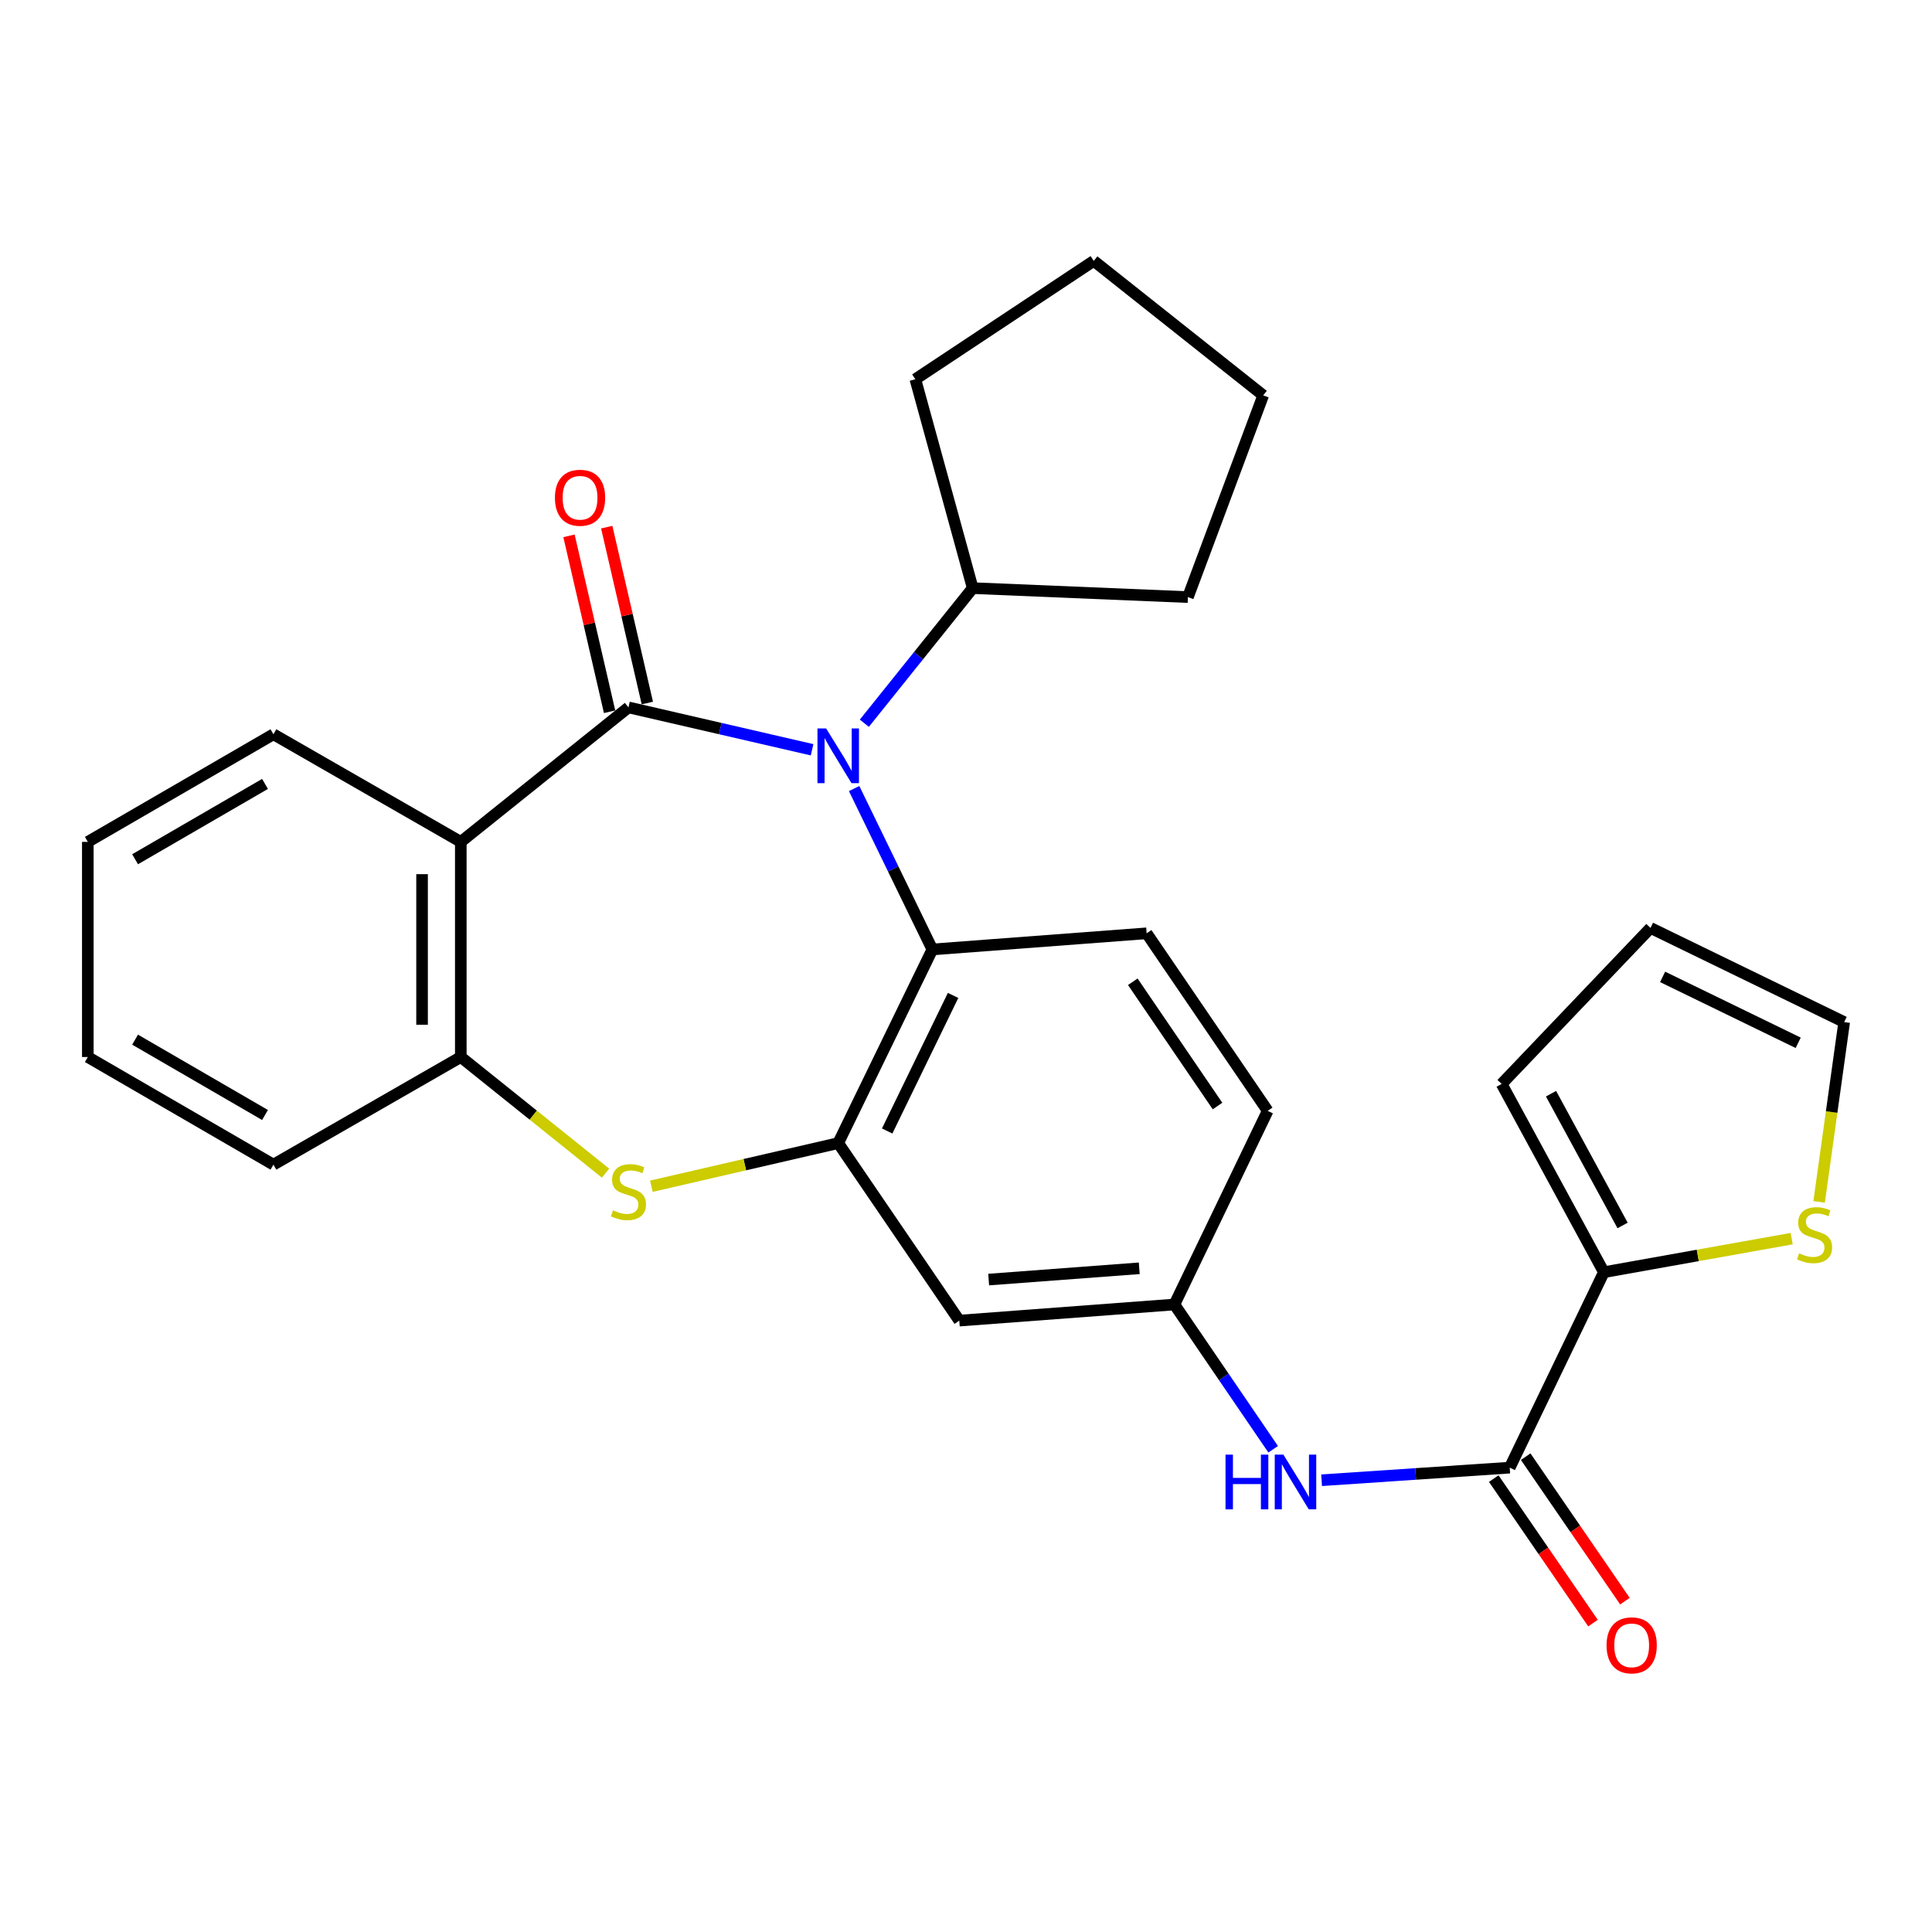 <?xml version='1.0' encoding='iso-8859-1'?>
<svg version='1.1' baseProfile='full'
              xmlns='http://www.w3.org/2000/svg'
                      xmlns:rdkit='http://www.rdkit.org/xml'
                      xmlns:xlink='http://www.w3.org/1999/xlink'
                  xml:space='preserve'
width='1000px' height='1000px' viewBox='0 0 1000 1000'>
<!-- END OF HEADER -->
<rect style='opacity:1.0;fill:#FFFFFF;stroke:none' width='1000' height='1000' x='0' y='0'> </rect>
<path class='bond-0' d='M 325.29,366.143 L 372.812,377.113' style='fill:none;fill-rule:evenodd;stroke:#000000;stroke-width:6px;stroke-linecap:butt;stroke-linejoin:miter;stroke-opacity:1' />
<path class='bond-0' d='M 372.812,377.113 L 420.333,388.083' style='fill:none;fill-rule:evenodd;stroke:#0000FF;stroke-width:6px;stroke-linecap:butt;stroke-linejoin:miter;stroke-opacity:1' />
<path class='bond-1' d='M 325.29,366.143 L 238.509,435.76' style='fill:none;fill-rule:evenodd;stroke:#000000;stroke-width:6px;stroke-linecap:butt;stroke-linejoin:miter;stroke-opacity:1' />
<path class='bond-11' d='M 335.058,363.889 L 324.552,318.367' style='fill:none;fill-rule:evenodd;stroke:#000000;stroke-width:6px;stroke-linecap:butt;stroke-linejoin:miter;stroke-opacity:1' />
<path class='bond-11' d='M 324.552,318.367 L 314.046,272.845' style='fill:none;fill-rule:evenodd;stroke:#FF0000;stroke-width:6px;stroke-linecap:butt;stroke-linejoin:miter;stroke-opacity:1' />
<path class='bond-11' d='M 315.522,368.398 L 305.016,322.876' style='fill:none;fill-rule:evenodd;stroke:#000000;stroke-width:6px;stroke-linecap:butt;stroke-linejoin:miter;stroke-opacity:1' />
<path class='bond-11' d='M 305.016,322.876 L 294.51,277.353' style='fill:none;fill-rule:evenodd;stroke:#FF0000;stroke-width:6px;stroke-linecap:butt;stroke-linejoin:miter;stroke-opacity:1' />
<path class='bond-4' d='M 442.098,408.151 L 462.344,449.791' style='fill:none;fill-rule:evenodd;stroke:#0000FF;stroke-width:6px;stroke-linecap:butt;stroke-linejoin:miter;stroke-opacity:1' />
<path class='bond-4' d='M 462.344,449.791 L 482.59,491.431' style='fill:none;fill-rule:evenodd;stroke:#000000;stroke-width:6px;stroke-linecap:butt;stroke-linejoin:miter;stroke-opacity:1' />
<path class='bond-14' d='M 447.38,374.348 L 475.428,339.38' style='fill:none;fill-rule:evenodd;stroke:#0000FF;stroke-width:6px;stroke-linecap:butt;stroke-linejoin:miter;stroke-opacity:1' />
<path class='bond-14' d='M 475.428,339.38 L 503.475,304.413' style='fill:none;fill-rule:evenodd;stroke:#000000;stroke-width:6px;stroke-linecap:butt;stroke-linejoin:miter;stroke-opacity:1' />
<path class='bond-5' d='M 238.509,435.76 L 238.509,547.113' style='fill:none;fill-rule:evenodd;stroke:#000000;stroke-width:6px;stroke-linecap:butt;stroke-linejoin:miter;stroke-opacity:1' />
<path class='bond-5' d='M 218.46,452.463 L 218.46,530.41' style='fill:none;fill-rule:evenodd;stroke:#000000;stroke-width:6px;stroke-linecap:butt;stroke-linejoin:miter;stroke-opacity:1' />
<path class='bond-20' d='M 238.509,435.76 L 141.525,380.056' style='fill:none;fill-rule:evenodd;stroke:#000000;stroke-width:6px;stroke-linecap:butt;stroke-linejoin:miter;stroke-opacity:1' />
<path class='bond-2' d='M 433.859,591.667 L 482.59,491.431' style='fill:none;fill-rule:evenodd;stroke:#000000;stroke-width:6px;stroke-linecap:butt;stroke-linejoin:miter;stroke-opacity:1' />
<path class='bond-2' d='M 459.2,585.398 L 493.312,515.233' style='fill:none;fill-rule:evenodd;stroke:#000000;stroke-width:6px;stroke-linecap:butt;stroke-linejoin:miter;stroke-opacity:1' />
<path class='bond-9' d='M 433.859,591.667 L 496.525,683.55' style='fill:none;fill-rule:evenodd;stroke:#000000;stroke-width:6px;stroke-linecap:butt;stroke-linejoin:miter;stroke-opacity:1' />
<path class='bond-28' d='M 433.859,591.667 L 385.507,602.829' style='fill:none;fill-rule:evenodd;stroke:#000000;stroke-width:6px;stroke-linecap:butt;stroke-linejoin:miter;stroke-opacity:1' />
<path class='bond-28' d='M 385.507,602.829 L 337.156,613.99' style='fill:none;fill-rule:evenodd;stroke:#CCCC00;stroke-width:6px;stroke-linecap:butt;stroke-linejoin:miter;stroke-opacity:1' />
<path class='bond-3' d='M 313.429,607.214 L 275.969,577.163' style='fill:none;fill-rule:evenodd;stroke:#CCCC00;stroke-width:6px;stroke-linecap:butt;stroke-linejoin:miter;stroke-opacity:1' />
<path class='bond-3' d='M 275.969,577.163 L 238.509,547.113' style='fill:none;fill-rule:evenodd;stroke:#000000;stroke-width:6px;stroke-linecap:butt;stroke-linejoin:miter;stroke-opacity:1' />
<path class='bond-12' d='M 482.59,491.431 L 593.498,483.077' style='fill:none;fill-rule:evenodd;stroke:#000000;stroke-width:6px;stroke-linecap:butt;stroke-linejoin:miter;stroke-opacity:1' />
<path class='bond-21' d='M 238.509,547.113 L 141.525,602.817' style='fill:none;fill-rule:evenodd;stroke:#000000;stroke-width:6px;stroke-linecap:butt;stroke-linejoin:miter;stroke-opacity:1' />
<path class='bond-6' d='M 781.429,759.649 L 732.745,762.911' style='fill:none;fill-rule:evenodd;stroke:#000000;stroke-width:6px;stroke-linecap:butt;stroke-linejoin:miter;stroke-opacity:1' />
<path class='bond-6' d='M 732.745,762.911 L 684.062,766.173' style='fill:none;fill-rule:evenodd;stroke:#0000FF;stroke-width:6px;stroke-linecap:butt;stroke-linejoin:miter;stroke-opacity:1' />
<path class='bond-7' d='M 781.429,759.649 L 830.171,658.488' style='fill:none;fill-rule:evenodd;stroke:#000000;stroke-width:6px;stroke-linecap:butt;stroke-linejoin:miter;stroke-opacity:1' />
<path class='bond-16' d='M 773.166,765.325 L 798.851,802.718' style='fill:none;fill-rule:evenodd;stroke:#000000;stroke-width:6px;stroke-linecap:butt;stroke-linejoin:miter;stroke-opacity:1' />
<path class='bond-16' d='M 798.851,802.718 L 824.537,840.112' style='fill:none;fill-rule:evenodd;stroke:#FF0000;stroke-width:6px;stroke-linecap:butt;stroke-linejoin:miter;stroke-opacity:1' />
<path class='bond-16' d='M 789.692,753.973 L 815.378,791.366' style='fill:none;fill-rule:evenodd;stroke:#000000;stroke-width:6px;stroke-linecap:butt;stroke-linejoin:miter;stroke-opacity:1' />
<path class='bond-16' d='M 815.378,791.366 L 841.063,828.76' style='fill:none;fill-rule:evenodd;stroke:#FF0000;stroke-width:6px;stroke-linecap:butt;stroke-linejoin:miter;stroke-opacity:1' />
<path class='bond-10' d='M 830.171,658.488 L 878.77,649.801' style='fill:none;fill-rule:evenodd;stroke:#000000;stroke-width:6px;stroke-linecap:butt;stroke-linejoin:miter;stroke-opacity:1' />
<path class='bond-10' d='M 878.77,649.801 L 927.369,641.114' style='fill:none;fill-rule:evenodd;stroke:#CCCC00;stroke-width:6px;stroke-linecap:butt;stroke-linejoin:miter;stroke-opacity:1' />
<path class='bond-15' d='M 830.171,658.488 L 777.252,561.047' style='fill:none;fill-rule:evenodd;stroke:#000000;stroke-width:6px;stroke-linecap:butt;stroke-linejoin:miter;stroke-opacity:1' />
<path class='bond-15' d='M 839.852,634.303 L 802.809,566.095' style='fill:none;fill-rule:evenodd;stroke:#000000;stroke-width:6px;stroke-linecap:butt;stroke-linejoin:miter;stroke-opacity:1' />
<path class='bond-8' d='M 658.989,750.138 L 633.433,712.673' style='fill:none;fill-rule:evenodd;stroke:#0000FF;stroke-width:6px;stroke-linecap:butt;stroke-linejoin:miter;stroke-opacity:1' />
<path class='bond-8' d='M 633.433,712.673 L 607.878,675.207' style='fill:none;fill-rule:evenodd;stroke:#000000;stroke-width:6px;stroke-linecap:butt;stroke-linejoin:miter;stroke-opacity:1' />
<path class='bond-31' d='M 496.525,683.55 L 607.878,675.207' style='fill:none;fill-rule:evenodd;stroke:#000000;stroke-width:6px;stroke-linecap:butt;stroke-linejoin:miter;stroke-opacity:1' />
<path class='bond-31' d='M 511.73,662.305 L 589.677,656.465' style='fill:none;fill-rule:evenodd;stroke:#000000;stroke-width:6px;stroke-linecap:butt;stroke-linejoin:miter;stroke-opacity:1' />
<path class='bond-17' d='M 941.574,622.1 L 948.06,575.567' style='fill:none;fill-rule:evenodd;stroke:#CCCC00;stroke-width:6px;stroke-linecap:butt;stroke-linejoin:miter;stroke-opacity:1' />
<path class='bond-17' d='M 948.06,575.567 L 954.545,529.035' style='fill:none;fill-rule:evenodd;stroke:#000000;stroke-width:6px;stroke-linecap:butt;stroke-linejoin:miter;stroke-opacity:1' />
<path class='bond-19' d='M 593.498,483.077 L 656.153,574.971' style='fill:none;fill-rule:evenodd;stroke:#000000;stroke-width:6px;stroke-linecap:butt;stroke-linejoin:miter;stroke-opacity:1' />
<path class='bond-19' d='M 586.33,508.155 L 630.189,572.481' style='fill:none;fill-rule:evenodd;stroke:#000000;stroke-width:6px;stroke-linecap:butt;stroke-linejoin:miter;stroke-opacity:1' />
<path class='bond-13' d='M 607.878,675.207 L 656.153,574.971' style='fill:none;fill-rule:evenodd;stroke:#000000;stroke-width:6px;stroke-linecap:butt;stroke-linejoin:miter;stroke-opacity:1' />
<path class='bond-22' d='M 503.475,304.413 L 614.862,309.058' style='fill:none;fill-rule:evenodd;stroke:#000000;stroke-width:6px;stroke-linecap:butt;stroke-linejoin:miter;stroke-opacity:1' />
<path class='bond-23' d='M 503.475,304.413 L 473.78,196.29' style='fill:none;fill-rule:evenodd;stroke:#000000;stroke-width:6px;stroke-linecap:butt;stroke-linejoin:miter;stroke-opacity:1' />
<path class='bond-18' d='M 777.252,561.047 L 854.298,480.292' style='fill:none;fill-rule:evenodd;stroke:#000000;stroke-width:6px;stroke-linecap:butt;stroke-linejoin:miter;stroke-opacity:1' />
<path class='bond-32' d='M 954.545,529.035 L 854.298,480.292' style='fill:none;fill-rule:evenodd;stroke:#000000;stroke-width:6px;stroke-linecap:butt;stroke-linejoin:miter;stroke-opacity:1' />
<path class='bond-32' d='M 930.741,539.755 L 860.568,505.635' style='fill:none;fill-rule:evenodd;stroke:#000000;stroke-width:6px;stroke-linecap:butt;stroke-linejoin:miter;stroke-opacity:1' />
<path class='bond-24' d='M 141.525,380.056 L 45.455,435.76' style='fill:none;fill-rule:evenodd;stroke:#000000;stroke-width:6px;stroke-linecap:butt;stroke-linejoin:miter;stroke-opacity:1' />
<path class='bond-24' d='M 137.172,405.756 L 69.922,444.749' style='fill:none;fill-rule:evenodd;stroke:#000000;stroke-width:6px;stroke-linecap:butt;stroke-linejoin:miter;stroke-opacity:1' />
<path class='bond-29' d='M 141.525,602.817 L 45.455,547.113' style='fill:none;fill-rule:evenodd;stroke:#000000;stroke-width:6px;stroke-linecap:butt;stroke-linejoin:miter;stroke-opacity:1' />
<path class='bond-29' d='M 137.172,577.117 L 69.922,538.124' style='fill:none;fill-rule:evenodd;stroke:#000000;stroke-width:6px;stroke-linecap:butt;stroke-linejoin:miter;stroke-opacity:1' />
<path class='bond-26' d='M 614.862,309.058 L 653.836,204.644' style='fill:none;fill-rule:evenodd;stroke:#000000;stroke-width:6px;stroke-linecap:butt;stroke-linejoin:miter;stroke-opacity:1' />
<path class='bond-27' d='M 473.78,196.29 L 566.141,135.039' style='fill:none;fill-rule:evenodd;stroke:#000000;stroke-width:6px;stroke-linecap:butt;stroke-linejoin:miter;stroke-opacity:1' />
<path class='bond-25' d='M 45.455,435.76 L 45.455,547.113' style='fill:none;fill-rule:evenodd;stroke:#000000;stroke-width:6px;stroke-linecap:butt;stroke-linejoin:miter;stroke-opacity:1' />
<path class='bond-30' d='M 653.836,204.644 L 566.141,135.039' style='fill:none;fill-rule:evenodd;stroke:#000000;stroke-width:6px;stroke-linecap:butt;stroke-linejoin:miter;stroke-opacity:1' />
<path  class='atom-1' d='M 427.599 377.045
L 436.879 392.045
Q 437.799 393.525, 439.279 396.205
Q 440.759 398.885, 440.839 399.045
L 440.839 377.045
L 444.599 377.045
L 444.599 405.365
L 440.719 405.365
L 430.759 388.965
Q 429.599 387.045, 428.359 384.845
Q 427.159 382.645, 426.799 381.965
L 426.799 405.365
L 423.119 405.365
L 423.119 377.045
L 427.599 377.045
' fill='#0000FF'/>
<path  class='atom-4' d='M 317.29 626.449
Q 317.61 626.569, 318.93 627.129
Q 320.25 627.689, 321.69 628.049
Q 323.17 628.369, 324.61 628.369
Q 327.29 628.369, 328.85 627.089
Q 330.41 625.769, 330.41 623.489
Q 330.41 621.929, 329.61 620.969
Q 328.85 620.009, 327.65 619.489
Q 326.45 618.969, 324.45 618.369
Q 321.93 617.609, 320.41 616.889
Q 318.93 616.169, 317.85 614.649
Q 316.81 613.129, 316.81 610.569
Q 316.81 607.009, 319.21 604.809
Q 321.65 602.609, 326.45 602.609
Q 329.73 602.609, 333.45 604.169
L 332.53 607.249
Q 329.13 605.849, 326.57 605.849
Q 323.81 605.849, 322.29 607.009
Q 320.77 608.129, 320.81 610.089
Q 320.81 611.609, 321.57 612.529
Q 322.37 613.449, 323.49 613.969
Q 324.65 614.489, 326.57 615.089
Q 329.13 615.889, 330.65 616.689
Q 332.17 617.489, 333.25 619.129
Q 334.37 620.729, 334.37 623.489
Q 334.37 627.409, 331.73 629.529
Q 329.13 631.609, 324.77 631.609
Q 322.25 631.609, 320.33 631.049
Q 318.45 630.529, 316.21 629.609
L 317.29 626.449
' fill='#CCCC00'/>
<path  class='atom-9' d='M 634.324 752.919
L 638.164 752.919
L 638.164 764.959
L 652.644 764.959
L 652.644 752.919
L 656.484 752.919
L 656.484 781.239
L 652.644 781.239
L 652.644 768.159
L 638.164 768.159
L 638.164 781.239
L 634.324 781.239
L 634.324 752.919
' fill='#0000FF'/>
<path  class='atom-9' d='M 664.284 752.919
L 673.564 767.919
Q 674.484 769.399, 675.964 772.079
Q 677.444 774.759, 677.524 774.919
L 677.524 752.919
L 681.284 752.919
L 681.284 781.239
L 677.404 781.239
L 667.444 764.839
Q 666.284 762.919, 665.044 760.719
Q 663.844 758.519, 663.484 757.839
L 663.484 781.239
L 659.804 781.239
L 659.804 752.919
L 664.284 752.919
' fill='#0000FF'/>
<path  class='atom-11' d='M 931.219 648.715
Q 931.539 648.835, 932.859 649.395
Q 934.179 649.955, 935.619 650.315
Q 937.099 650.635, 938.539 650.635
Q 941.219 650.635, 942.779 649.355
Q 944.339 648.035, 944.339 645.755
Q 944.339 644.195, 943.539 643.235
Q 942.779 642.275, 941.579 641.755
Q 940.379 641.235, 938.379 640.635
Q 935.859 639.875, 934.339 639.155
Q 932.859 638.435, 931.779 636.915
Q 930.739 635.395, 930.739 632.835
Q 930.739 629.275, 933.139 627.075
Q 935.579 624.875, 940.379 624.875
Q 943.659 624.875, 947.379 626.435
L 946.459 629.515
Q 943.059 628.115, 940.499 628.115
Q 937.739 628.115, 936.219 629.275
Q 934.699 630.395, 934.739 632.355
Q 934.739 633.875, 935.499 634.795
Q 936.299 635.715, 937.419 636.235
Q 938.579 636.755, 940.499 637.355
Q 943.059 638.155, 944.579 638.955
Q 946.099 639.755, 947.179 641.395
Q 948.299 642.995, 948.299 645.755
Q 948.299 649.675, 945.659 651.795
Q 943.059 653.875, 938.699 653.875
Q 936.179 653.875, 934.259 653.315
Q 932.379 652.795, 930.139 651.875
L 931.219 648.715
' fill='#CCCC00'/>
<path  class='atom-12' d='M 287.229 257.633
Q 287.229 250.833, 290.589 247.033
Q 293.949 243.233, 300.229 243.233
Q 306.509 243.233, 309.869 247.033
Q 313.229 250.833, 313.229 257.633
Q 313.229 264.513, 309.829 268.433
Q 306.429 272.313, 300.229 272.313
Q 293.989 272.313, 290.589 268.433
Q 287.229 264.553, 287.229 257.633
M 300.229 269.113
Q 304.549 269.113, 306.869 266.233
Q 309.229 263.313, 309.229 257.633
Q 309.229 252.073, 306.869 249.273
Q 304.549 246.433, 300.229 246.433
Q 295.909 246.433, 293.549 249.233
Q 291.229 252.033, 291.229 257.633
Q 291.229 263.353, 293.549 266.233
Q 295.909 269.113, 300.229 269.113
' fill='#FF0000'/>
<path  class='atom-17' d='M 831.551 851.623
Q 831.551 844.823, 834.911 841.023
Q 838.271 837.223, 844.551 837.223
Q 850.831 837.223, 854.191 841.023
Q 857.551 844.823, 857.551 851.623
Q 857.551 858.503, 854.151 862.423
Q 850.751 866.303, 844.551 866.303
Q 838.311 866.303, 834.911 862.423
Q 831.551 858.543, 831.551 851.623
M 844.551 863.103
Q 848.871 863.103, 851.191 860.223
Q 853.551 857.303, 853.551 851.623
Q 853.551 846.063, 851.191 843.263
Q 848.871 840.423, 844.551 840.423
Q 840.231 840.423, 837.871 843.223
Q 835.551 846.023, 835.551 851.623
Q 835.551 857.343, 837.871 860.223
Q 840.231 863.103, 844.551 863.103
' fill='#FF0000'/>
</svg>
